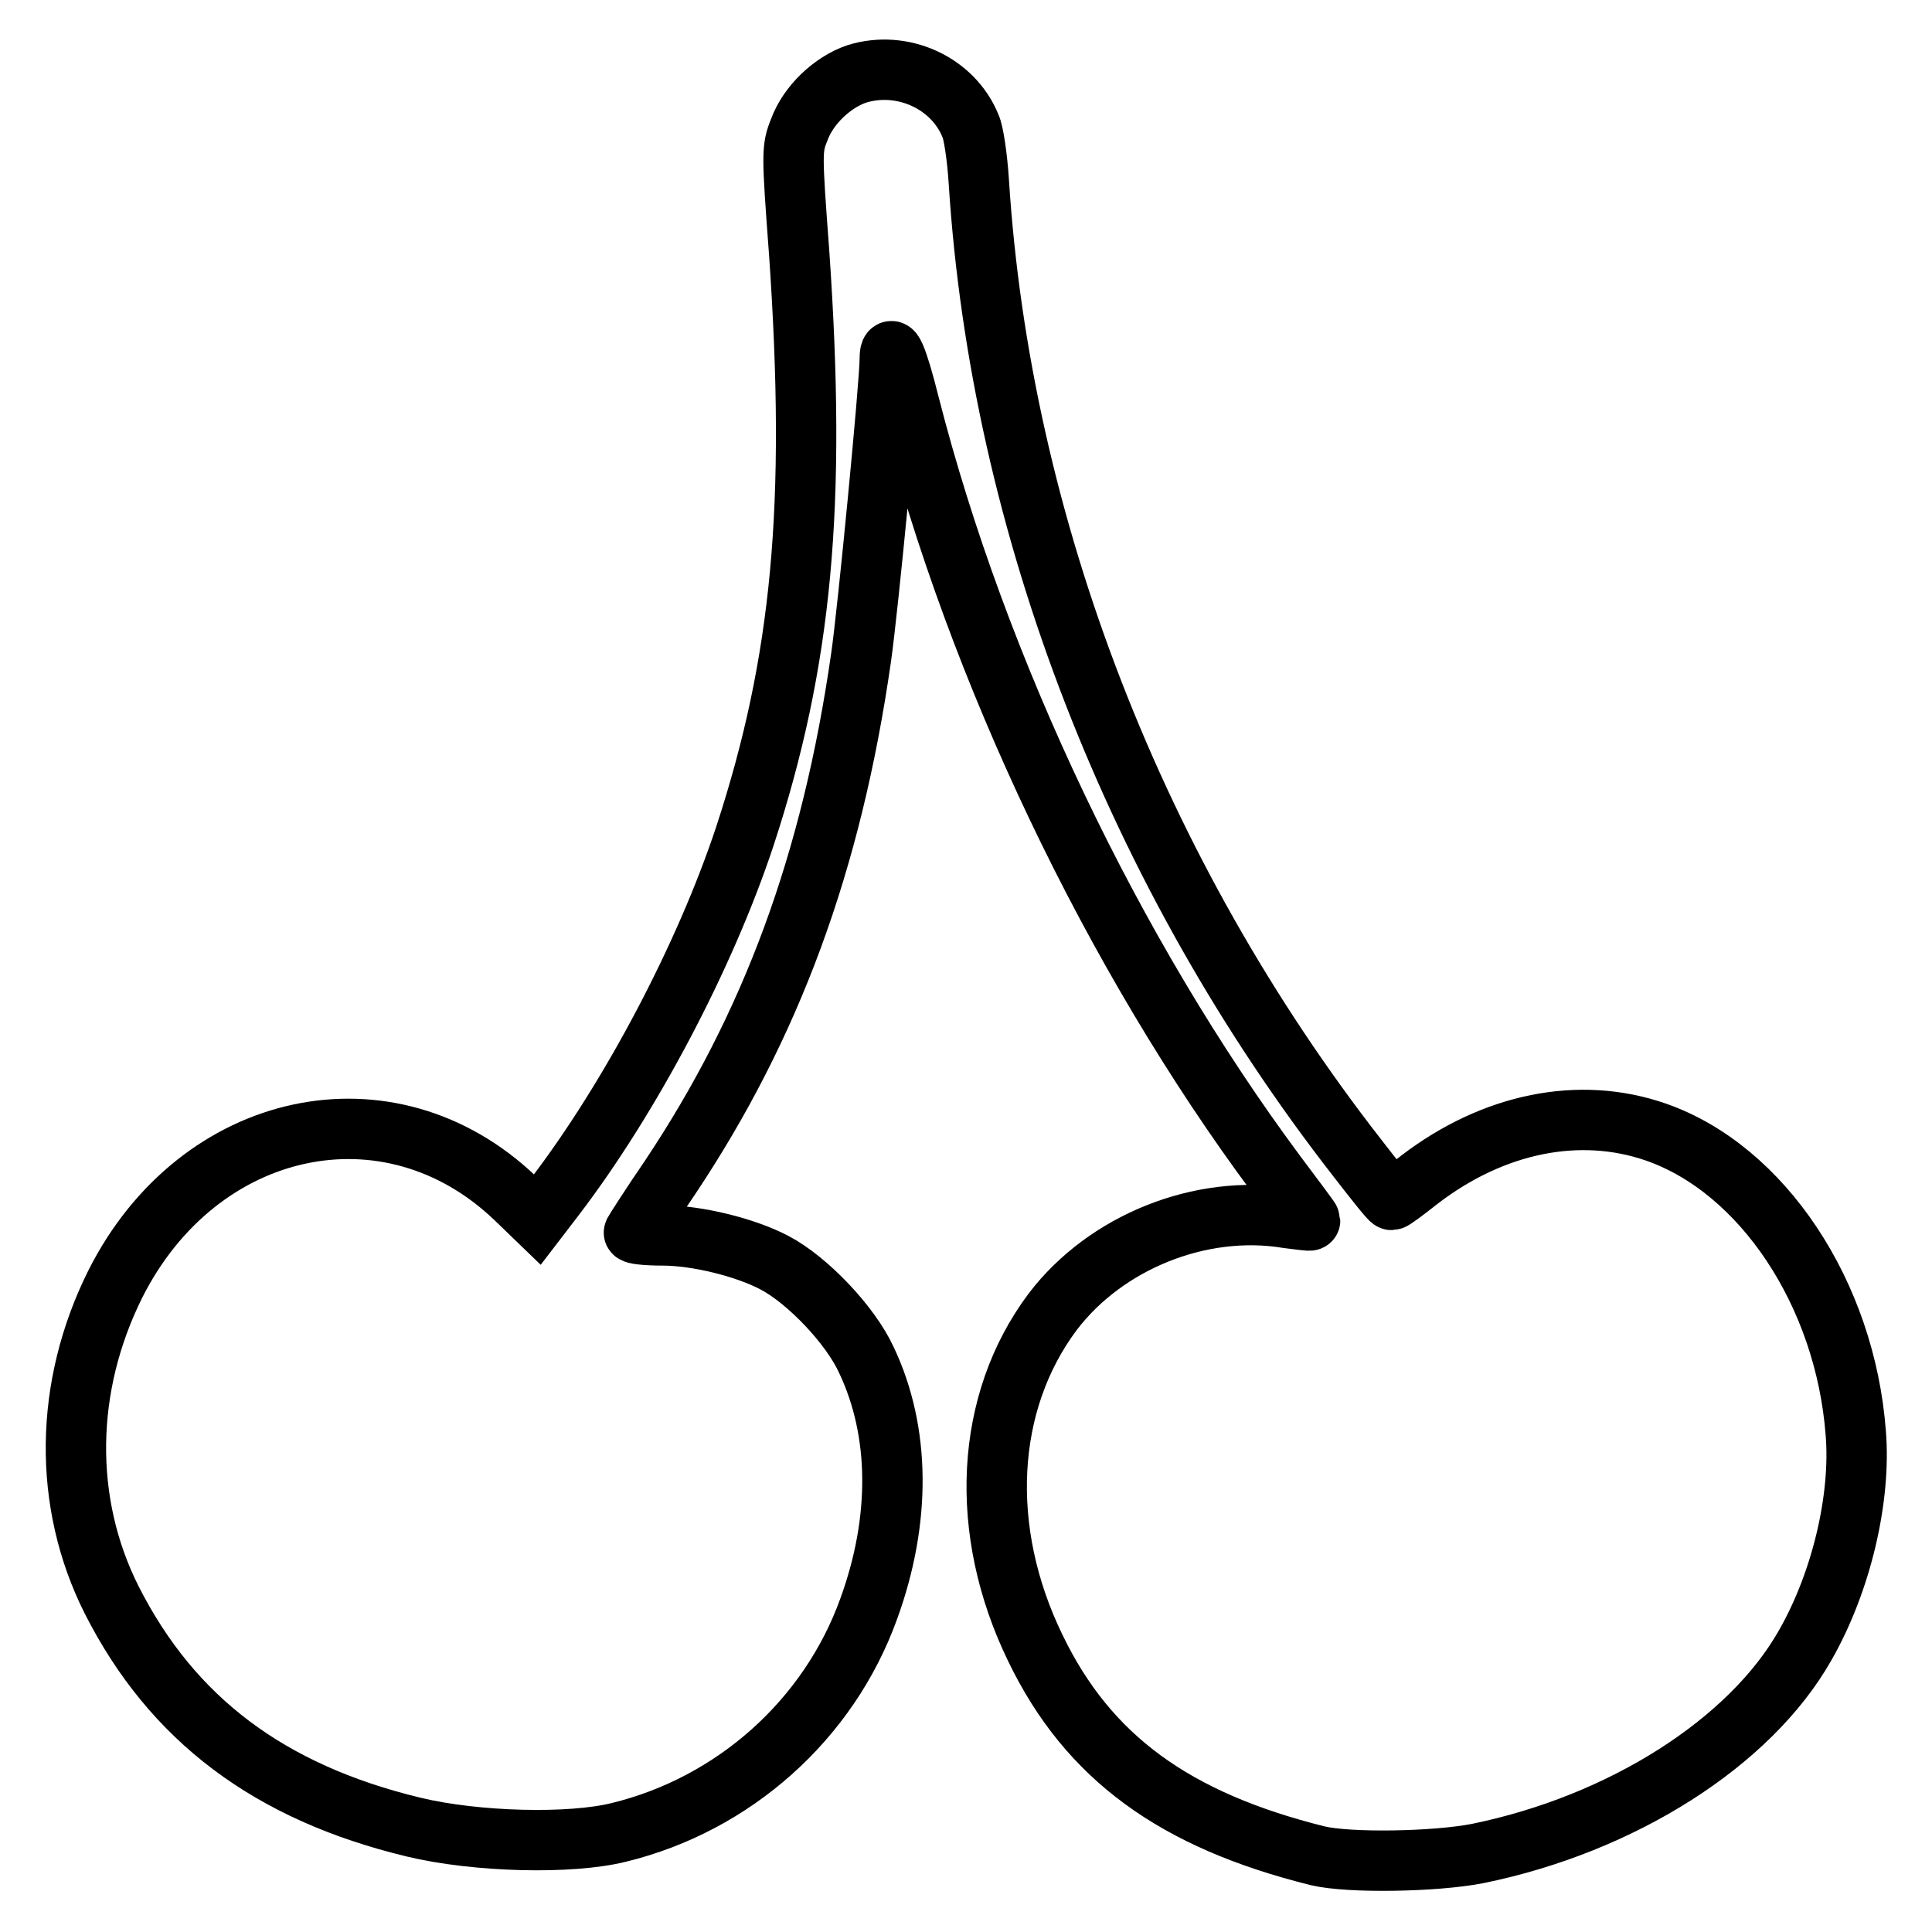 <?xml version="1.0" encoding="utf-8"?>
<!-- Svg Vector Icons : http://www.onlinewebfonts.com/icon -->
<!DOCTYPE svg PUBLIC "-//W3C//DTD SVG 1.1//EN" "http://www.w3.org/Graphics/SVG/1.1/DTD/svg11.dtd">
<svg version="1.1" xmlns="http://www.w3.org/2000/svg" xmlns:xlink="http://www.w3.org/1999/xlink" x="0px" y="0px" viewBox="0 0 256 256" enable-background="new 0 0 256 256" xml:space="preserve">
<g><g><g><path stroke-width="8" fill-opacity="0" stroke="#000000"  d="M113.5,9.8c-3.2,1.1-6.4,4.1-7.6,7.4c-1,2.5-1,3,0,16.4c2.3,33.3,0.4,54-7.2,77.2c-5.3,16-15.2,34.7-25.2,47.8l-2.3,3l-2.9-2.8c-16.7-16-42-10.5-53,11.3c-6.8,13.6-7,29-0.5,41.9c8,15.8,20.9,25.5,40,30.1c8.3,2,20.8,2.3,27.2,0.7c15.2-3.7,27.8-14.9,33.1-29.6c4.3-11.8,4.2-23.5-0.3-33c-2.1-4.6-7.8-10.6-12.2-12.9c-3.8-2-10.2-3.6-14.8-3.6c-2.2,0-3.9-0.2-3.8-0.4c0.1-0.2,2.2-3.5,4.8-7.3c13.4-20.1,21.4-41.7,25.3-68.9c0.9-6.2,3.8-36.3,3.8-39.5c0-2.6,1-0.4,2.6,6c9,35.2,26.9,72.8,48.6,102c2.4,3.2,4.5,6,4.5,6.1c0,0.1-1.4-0.1-3-0.3c-11.5-1.9-24.1,3.2-31.1,12.4c-9,12-9.9,29-2.3,44.6c7,14.5,18.5,22.8,37.4,27.5c4.2,1,15.6,0.8,21.2-0.3c19.1-3.9,36.1-14.7,43.4-27.6c4.8-8.4,7.4-19.5,6.7-28.1c-1.4-18.5-12.4-35-26.5-39.9c-10.1-3.5-21.5-1.2-31.3,6.3c-1.9,1.5-3.5,2.7-3.7,2.7s-2.1-2.4-4.5-5.5c-29.4-37.7-47.3-83.9-50.2-129.4c-0.2-3.2-0.7-6.6-1.1-7.4C126.3,11,119.6,7.9,113.5,9.8z"/></g></g></g>
</svg>